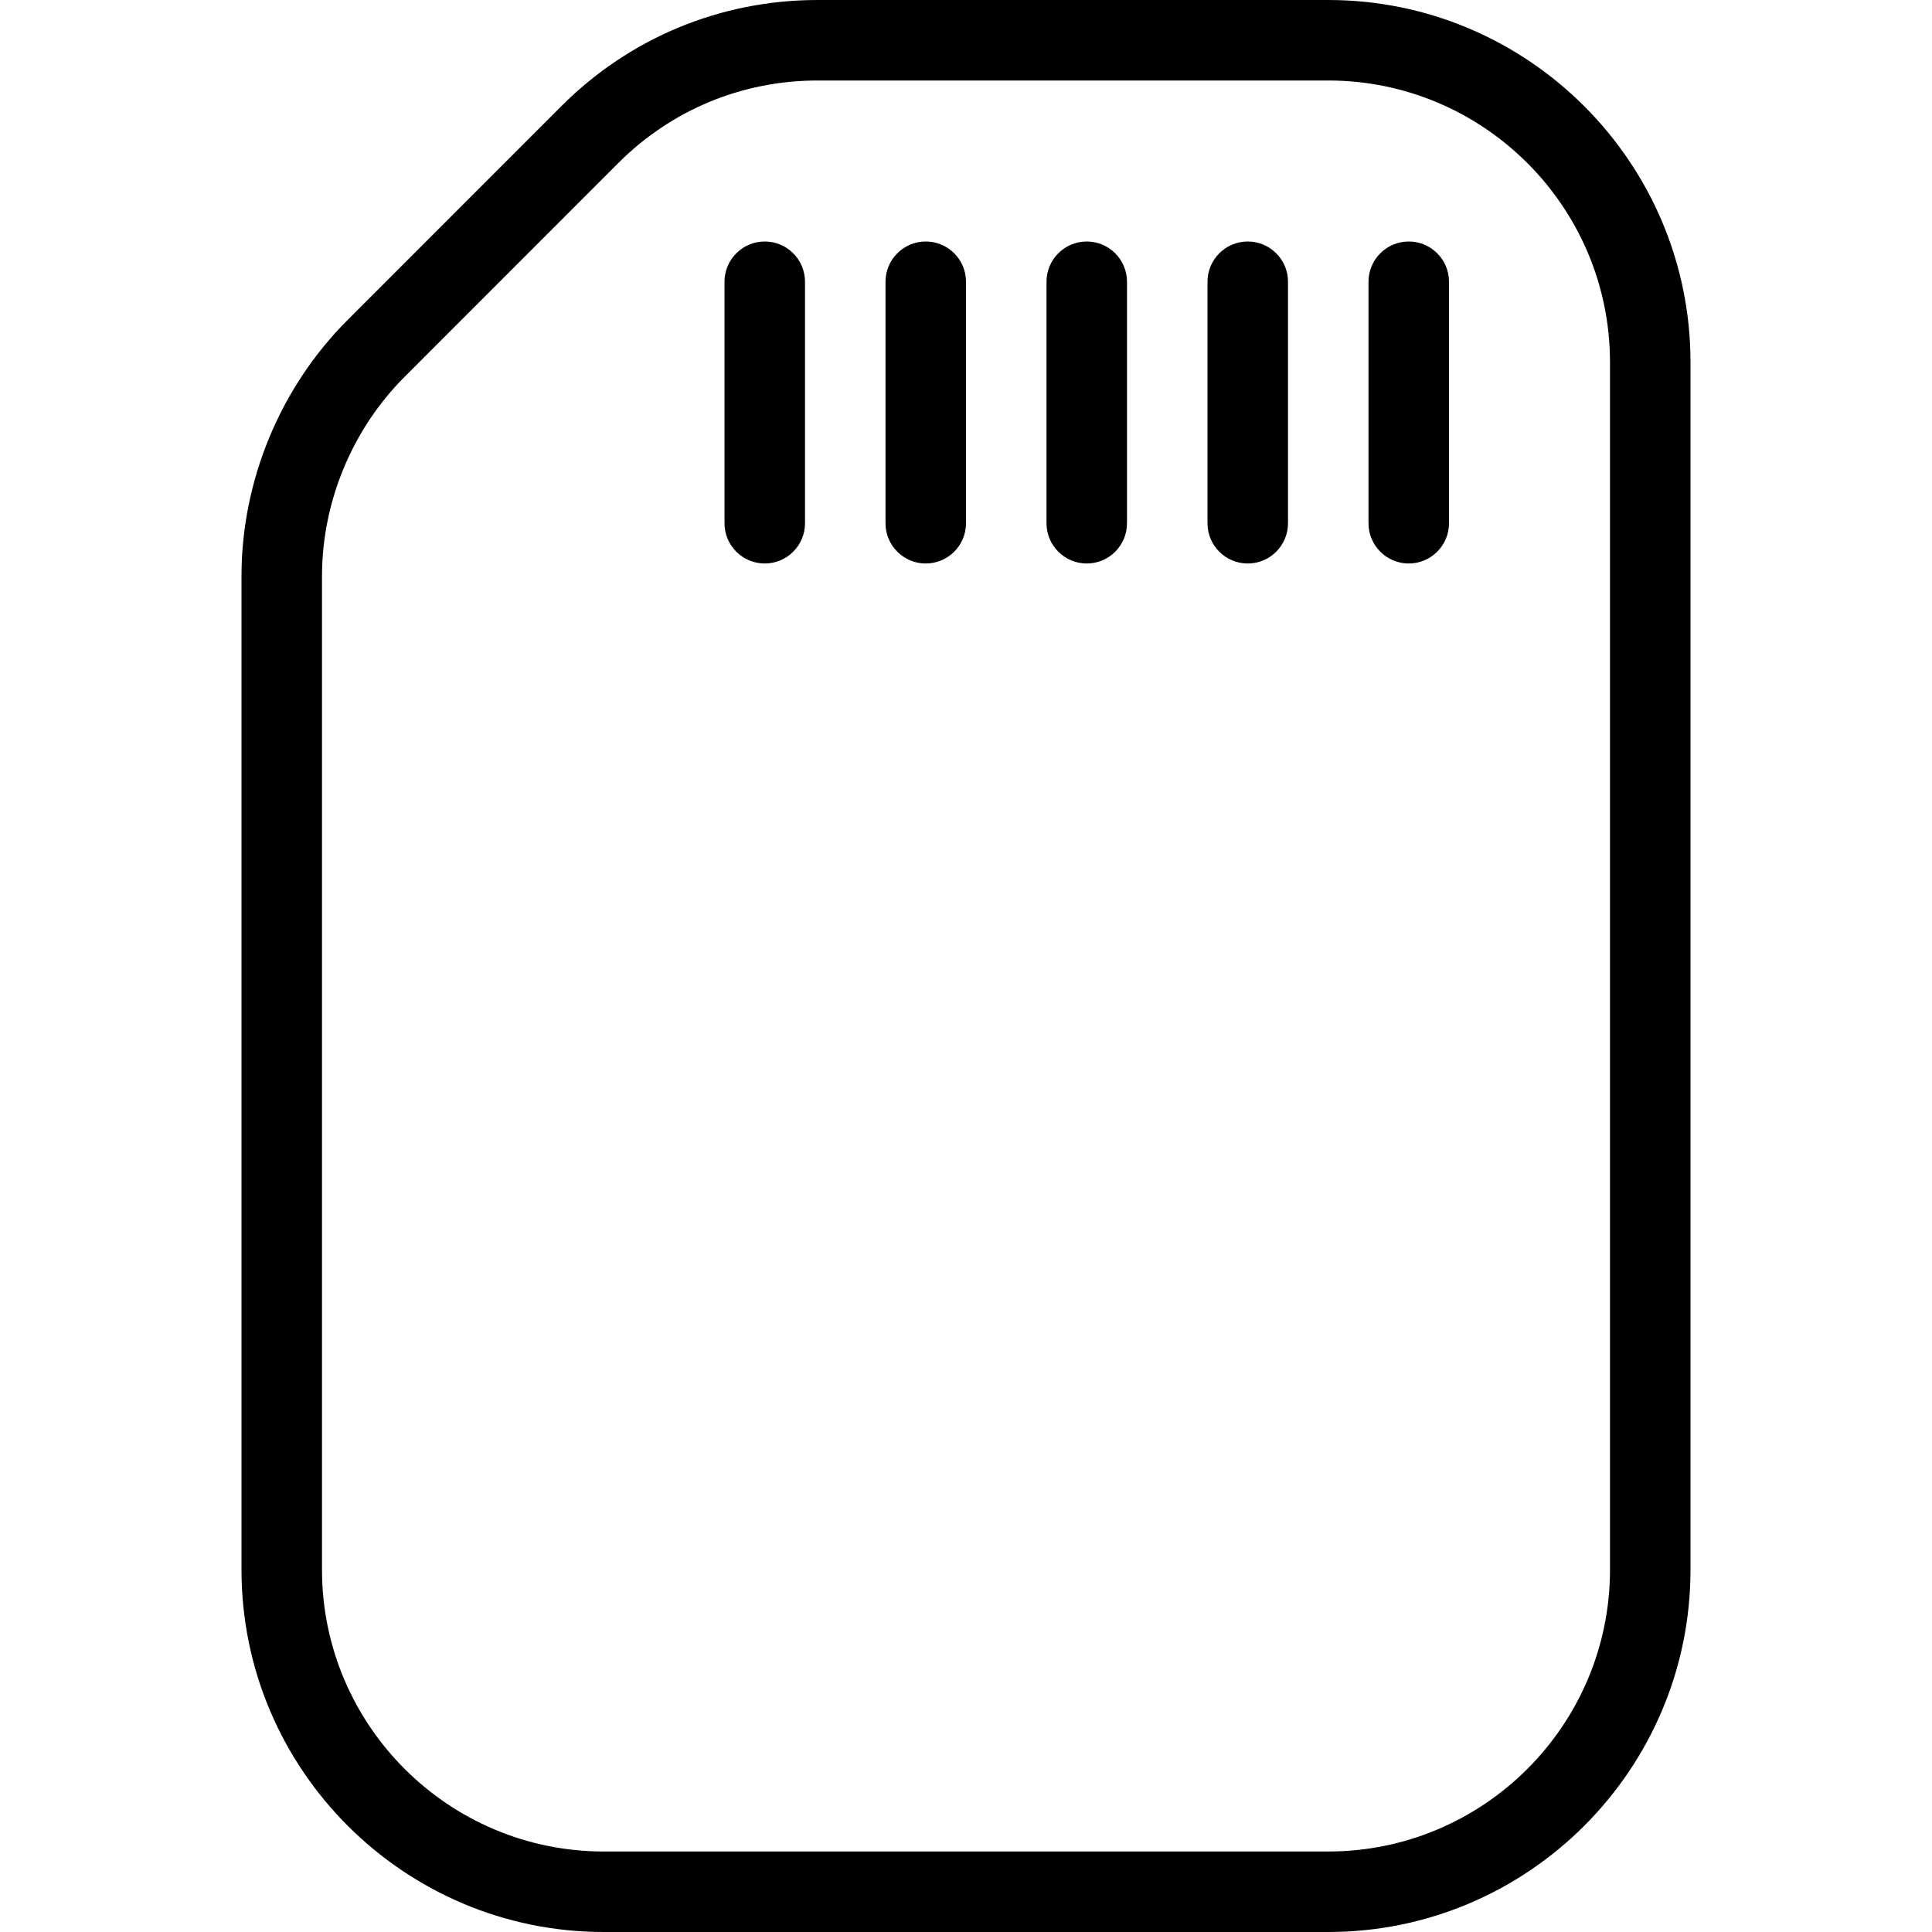 <?xml version="1.0" encoding="UTF-8"?>
<svg xmlns="http://www.w3.org/2000/svg" id="Layer_1" data-name="Layer 1" viewBox="0 0 24 24">
  <path d="m16.5,0h-6.343c-1.202,0-2.333.468-3.183,1.318l-2.656,2.657c-.838.838-1.318,1.998-1.318,3.182v12.343c0,2.481,2.019,4.5,4.5,4.5h9c2.481,0,4.5-2.019,4.5-4.5V4.5c0-2.481-2.019-4.5-4.5-4.5Zm3.5,19.5c0,1.93-1.57,3.5-3.5,3.5H7.5c-1.93,0-3.5-1.57-3.5-3.5V7.157c0-.921.374-1.823,1.025-2.475l2.656-2.657c.661-.661,1.54-1.025,2.476-1.025h6.343c1.93,0,3.5,1.57,3.5,3.5v15Zm-2-16v3c0,.276-.224.5-.5.5s-.5-.224-.5-.5v-3c0-.276.224-.5.5-.5s.5.224.5.5Zm-2,0v3c0,.276-.224.5-.5.5s-.5-.224-.5-.5v-3c0-.276.224-.5.5-.5s.5.224.5.5Zm-2,0v3c0,.276-.224.5-.5.5s-.5-.224-.5-.5v-3c0-.276.224-.5.5-.5s.5.224.5.5Zm-2,0v3c0,.276-.224.5-.5.5s-.5-.224-.5-.5v-3c0-.276.224-.5.5-.5s.5.224.5.5Zm-2,0v3c0,.276-.224.5-.5.5s-.5-.224-.5-.5v-3c0-.276.224-.5.5-.5s.5.224.5.5Z"/>
</svg>
